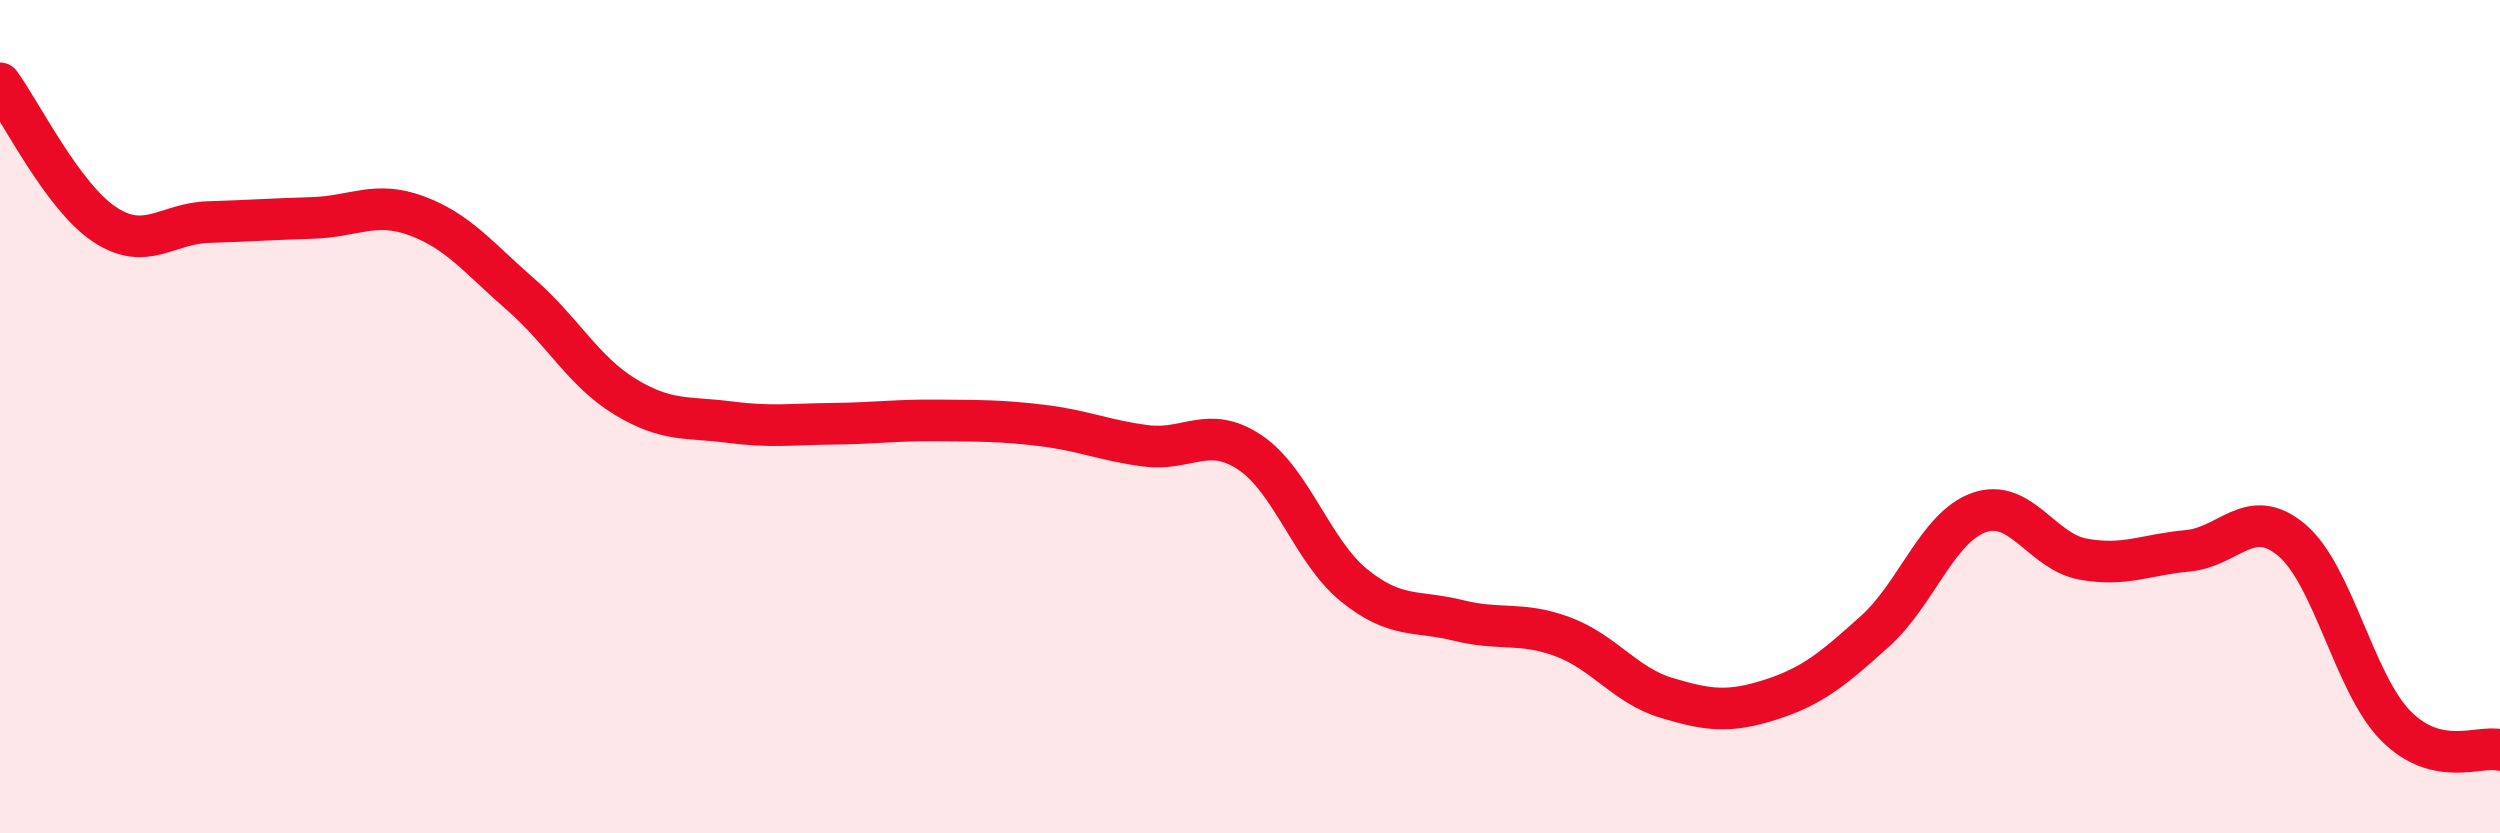 
    <svg width="60" height="20" viewBox="0 0 60 20" xmlns="http://www.w3.org/2000/svg">
      <path
        d="M 0,2 C 0.5,2.68 1.5,4.71 2.5,5.38 C 3.5,6.05 4,5.36 5,5.33 C 6,5.3 6.5,5.26 7.5,5.23 C 8.5,5.2 9,4.81 10,5.18 C 11,5.55 11.5,6.2 12.5,7.07 C 13.5,7.94 14,8.91 15,9.52 C 16,10.13 16.5,10 17.5,10.13 C 18.5,10.26 19,10.18 20,10.17 C 21,10.16 21.5,10.08 22.5,10.09 C 23.5,10.1 24,10.09 25,10.21 C 26,10.33 26.5,10.57 27.5,10.7 C 28.5,10.83 29,10.19 30,10.86 C 31,11.53 31.5,13.24 32.5,14.05 C 33.5,14.86 34,14.64 35,14.89 C 36,15.14 36.5,14.91 37.5,15.28 C 38.5,15.65 39,16.45 40,16.75 C 41,17.05 41.5,17.11 42.5,16.79 C 43.5,16.47 44,16.05 45,15.15 C 46,14.25 46.5,12.65 47.5,12.3 C 48.5,11.95 49,13.24 50,13.42 C 51,13.6 51.5,13.31 52.5,13.22 C 53.5,13.13 54,12.12 55,12.96 C 56,13.8 56.5,16.41 57.5,17.42 C 58.5,18.43 59.5,17.88 60,18L60 20L0 20Z"
        fill="#EB0A25"
        opacity="0.1"
        stroke-linecap="round"
        stroke-linejoin="round"
      />
      <path
        d="M 0,2 C 0.5,2.68 1.5,4.71 2.5,5.38 C 3.5,6.05 4,5.36 5,5.33 C 6,5.3 6.5,5.26 7.5,5.23 C 8.5,5.2 9,4.81 10,5.18 C 11,5.55 11.5,6.2 12.5,7.07 C 13.5,7.94 14,8.91 15,9.52 C 16,10.13 16.5,10 17.5,10.13 C 18.5,10.26 19,10.18 20,10.17 C 21,10.16 21.5,10.08 22.5,10.09 C 23.5,10.1 24,10.09 25,10.21 C 26,10.33 26.5,10.57 27.5,10.7 C 28.5,10.83 29,10.19 30,10.86 C 31,11.53 31.5,13.24 32.5,14.05 C 33.5,14.86 34,14.64 35,14.89 C 36,15.14 36.5,14.91 37.5,15.28 C 38.5,15.65 39,16.45 40,16.75 C 41,17.05 41.5,17.11 42.5,16.79 C 43.5,16.47 44,16.05 45,15.15 C 46,14.25 46.5,12.65 47.5,12.3 C 48.5,11.95 49,13.24 50,13.42 C 51,13.6 51.5,13.31 52.5,13.22 C 53.5,13.13 54,12.12 55,12.96 C 56,13.8 56.5,16.41 57.5,17.42 C 58.5,18.43 59.5,17.88 60,18"
        stroke="#EB0A25"
        stroke-width="1"
        fill="none"
        stroke-linecap="round"
        stroke-linejoin="round"
      />
    </svg>
  